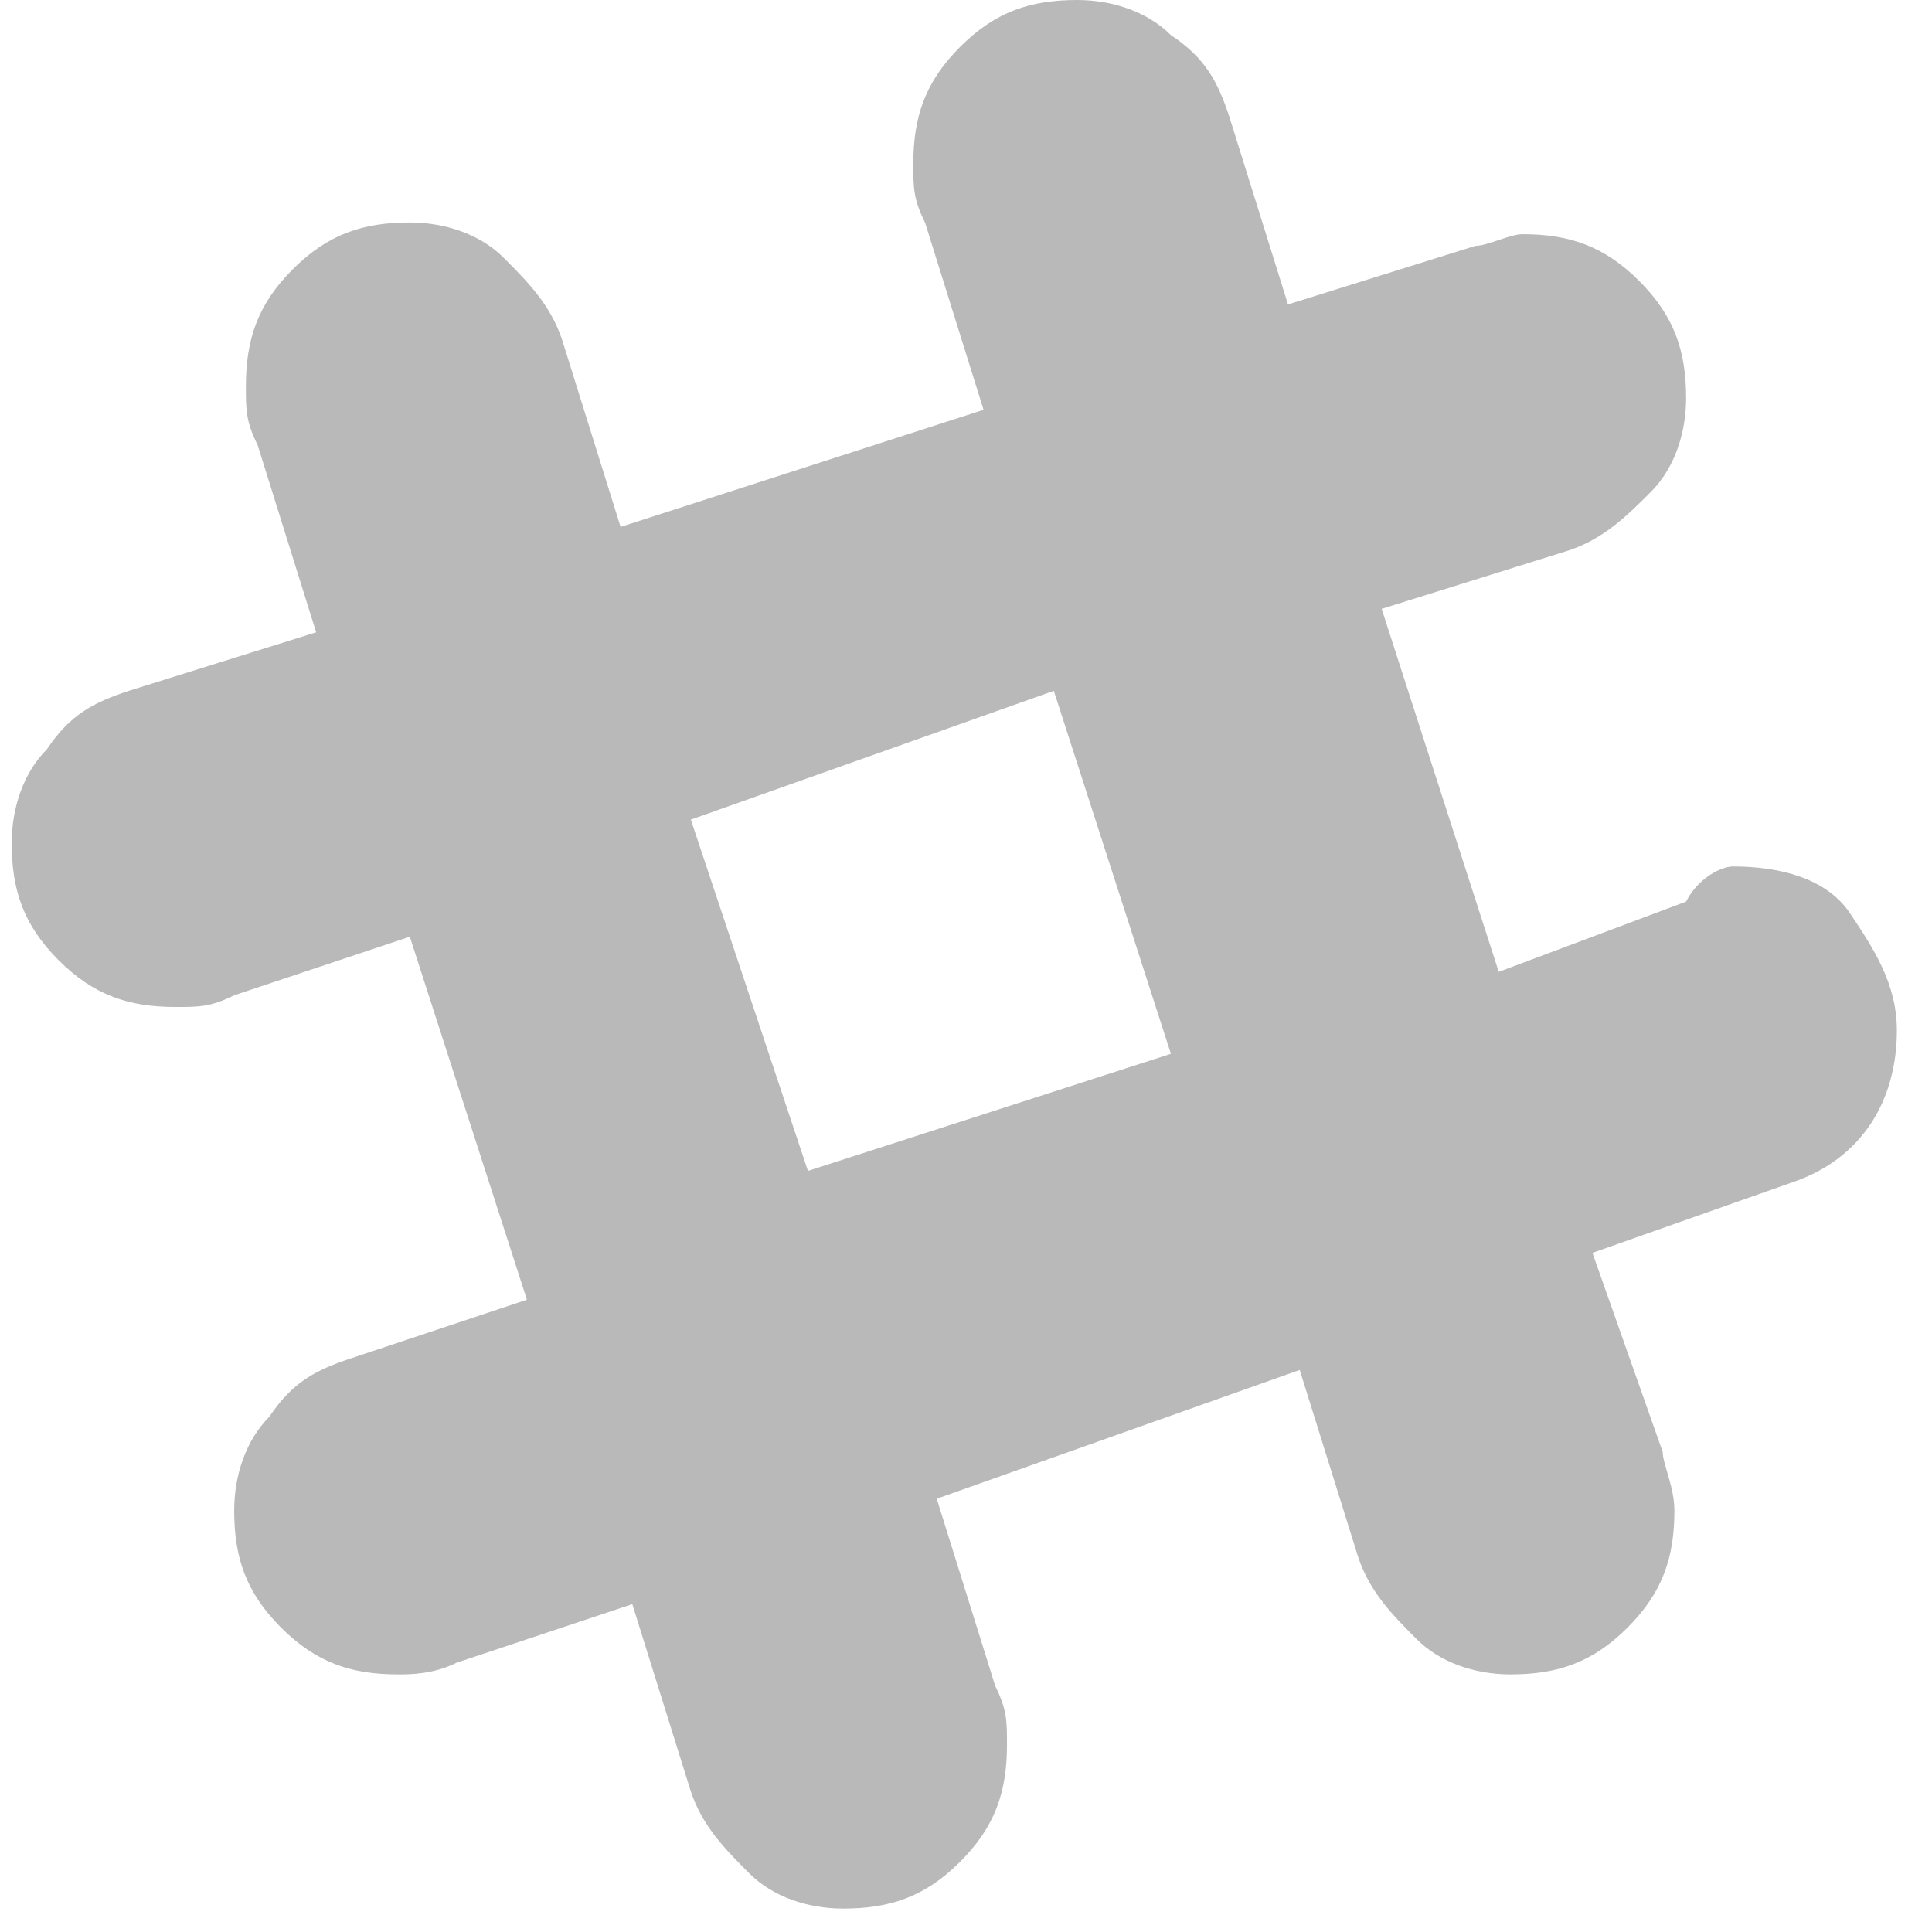 <svg width="33" height="33" xmlns="http://www.w3.org/2000/svg"><title>slack</title><g id="HomepageEN-v2" fill="none" fill-rule="evenodd" transform="translate(-833 -5769)"><g id="Group-43" transform="translate(312 5756)" fill="#B9B9B9" fill-rule="nonzero"><g id="Group-42" transform="translate(0 11)"><path d="M29.6 14.8c.8 0 1.6.2 2 .8.4.6.8 1.2.8 2 0 1.2-.6 2.2-1.8 2.6l-3.4 1.2 1.2 3.4c0 .2.2.6.2 1 0 .8-.2 1.4-.8 2-.6.6-1.2.8-2 .8-.6 0-1.2-.2-1.6-.6-.4-.4-.8-.8-1-1.4l-1-3.2-6.2 2.2 1 3.2c.2.4.2.6.2 1 0 .8-.2 1.4-.8 2-.6.6-1.2.8-2 .8-.6 0-1.2-.2-1.6-.6-.4-.4-.8-.8-1-1.4l-1-3.2-3 1c-.4.2-.8.2-1 .2-.8 0-1.4-.2-2-.8-.6-.6-.8-1.2-.8-2 0-.6.2-1.2.6-1.6.4-.6.8-.8 1.4-1l3-1L7 16l-3 1c-.4.2-.6.2-1 .2-.8 0-1.4-.2-2-.8-.6-.6-.8-1.2-.8-2 0-.6.2-1.2.6-1.6.4-.6.8-.8 1.4-1l3.2-1-1-3.2c-.2-.4-.2-.6-.2-1 0-.8.2-1.4.8-2 .6-.6 1.2-.8 2-.8.6 0 1.2.2 1.6.6.4.4.8.8 1 1.4l1 3.2 6.2-2-1-3.2c-.2-.4-.2-.6-.2-1 0-.8.2-1.4.8-2 .6-.6 1.2-.8 2-.8.6 0 1.2.2 1.6.6.6.4.8.8 1 1.4l1 3.2 3.2-1c.2 0 .6-.2.8-.2.8 0 1.4.2 2 .8.6.6.8 1.2.8 2 0 .6-.2 1.2-.6 1.6-.4.4-.8.8-1.4 1l-3.2 1 2 6.2 3.2-1.2c.2-.4.6-.6.8-.6zM13.8 20l6.2-2-2-6.2-6.2 2.2 2 6z" transform="translate(521 2)" id="slack"/></g></g></g></svg>